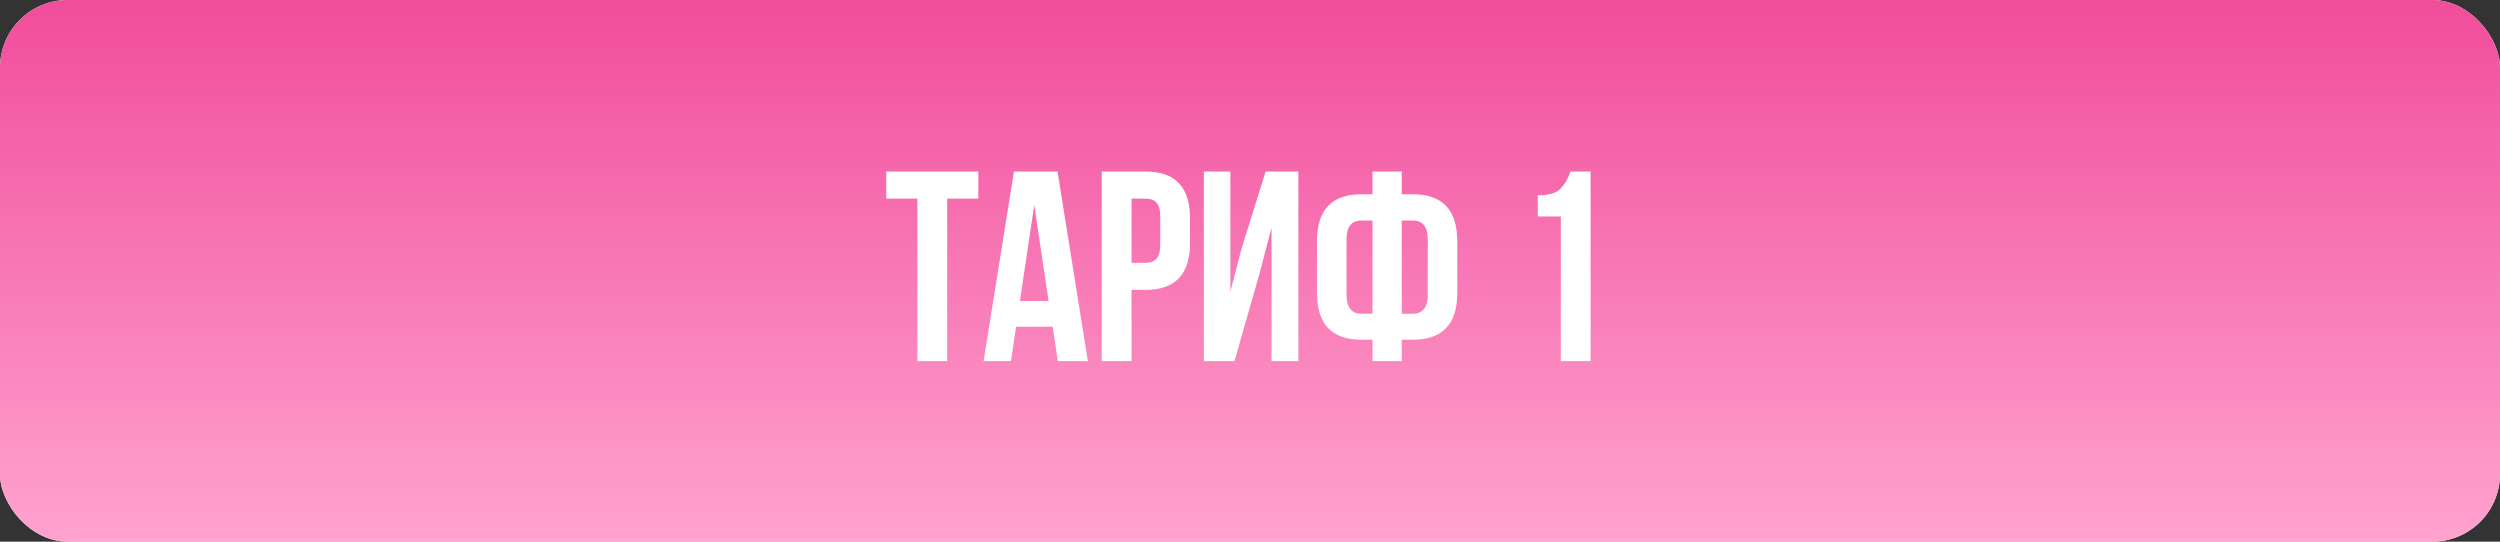 <?xml version="1.0" encoding="UTF-8"?> <svg xmlns="http://www.w3.org/2000/svg" width="1440" height="312" viewBox="0 0 1440 312" fill="none"><rect x="0" y="0" width="1440" height="312" fill="#333333" stroke="none"/> <rect width="1440" height="312" rx="39" fill="white"></rect> <rect width="1440" height="312" rx="39" fill="url(#paint0_linear_25_2105)"></rect> <path d="M510.48 114.4V98.8H563.52V114.4H545.58V208H528.42V114.4H510.48ZM609.142 98.8L626.614 208H609.298L606.334 188.188H585.274L582.31 208H566.554L584.026 98.8H609.142ZM595.726 118.144L587.458 173.368H603.994L595.726 118.144ZM659.877 98.8C676.933 98.8 685.461 107.796 685.461 125.788V139.984C685.461 157.976 676.933 166.972 659.877 166.972H651.765V208H634.605V98.8H659.877ZM659.877 114.4H651.765V151.372H659.877C662.685 151.372 664.765 150.592 666.117 149.032C667.573 147.472 668.301 144.82 668.301 141.076V124.696C668.301 120.952 667.573 118.3 666.117 116.74C664.765 115.18 662.685 114.4 659.877 114.4ZM725.39 157.924L711.038 208H693.41V98.8H708.698V167.908L714.938 143.884L728.978 98.8H747.854V208H732.41V131.092L725.39 157.924ZM790.56 208V195.676H784.164C767.108 195.676 758.58 186.68 758.58 168.688V138.892C758.58 120.9 767.108 111.904 784.164 111.904H790.56V98.8H807.408V111.904H813.804C830.86 111.904 839.388 120.9 839.388 138.892V168.688C839.388 186.68 830.86 195.676 813.804 195.676H807.408V208H790.56ZM813.804 127.036H807.408V180.7H813.804C819.524 180.7 822.384 177.06 822.384 169.78V137.8C822.384 130.624 819.524 127.036 813.804 127.036ZM790.56 180.7V127.036H784.164C778.444 127.036 775.584 130.624 775.584 137.8V169.78C775.584 177.06 778.444 180.7 784.164 180.7H790.56ZM885.764 124.696V112.528C891.692 112.528 895.904 111.384 898.4 109.096C900.896 106.808 902.976 103.376 904.64 98.8H916.184V208H899.024V124.696H885.764Z" fill="white"></path> <defs> <linearGradient id="paint0_linear_25_2105" x1="720" y1="0" x2="720" y2="312" gradientUnits="userSpaceOnUse"> <stop stop-color="#F14D9B"></stop> <stop offset="1" stop-color="#FFA3CF"></stop> </linearGradient> </defs> </svg> 